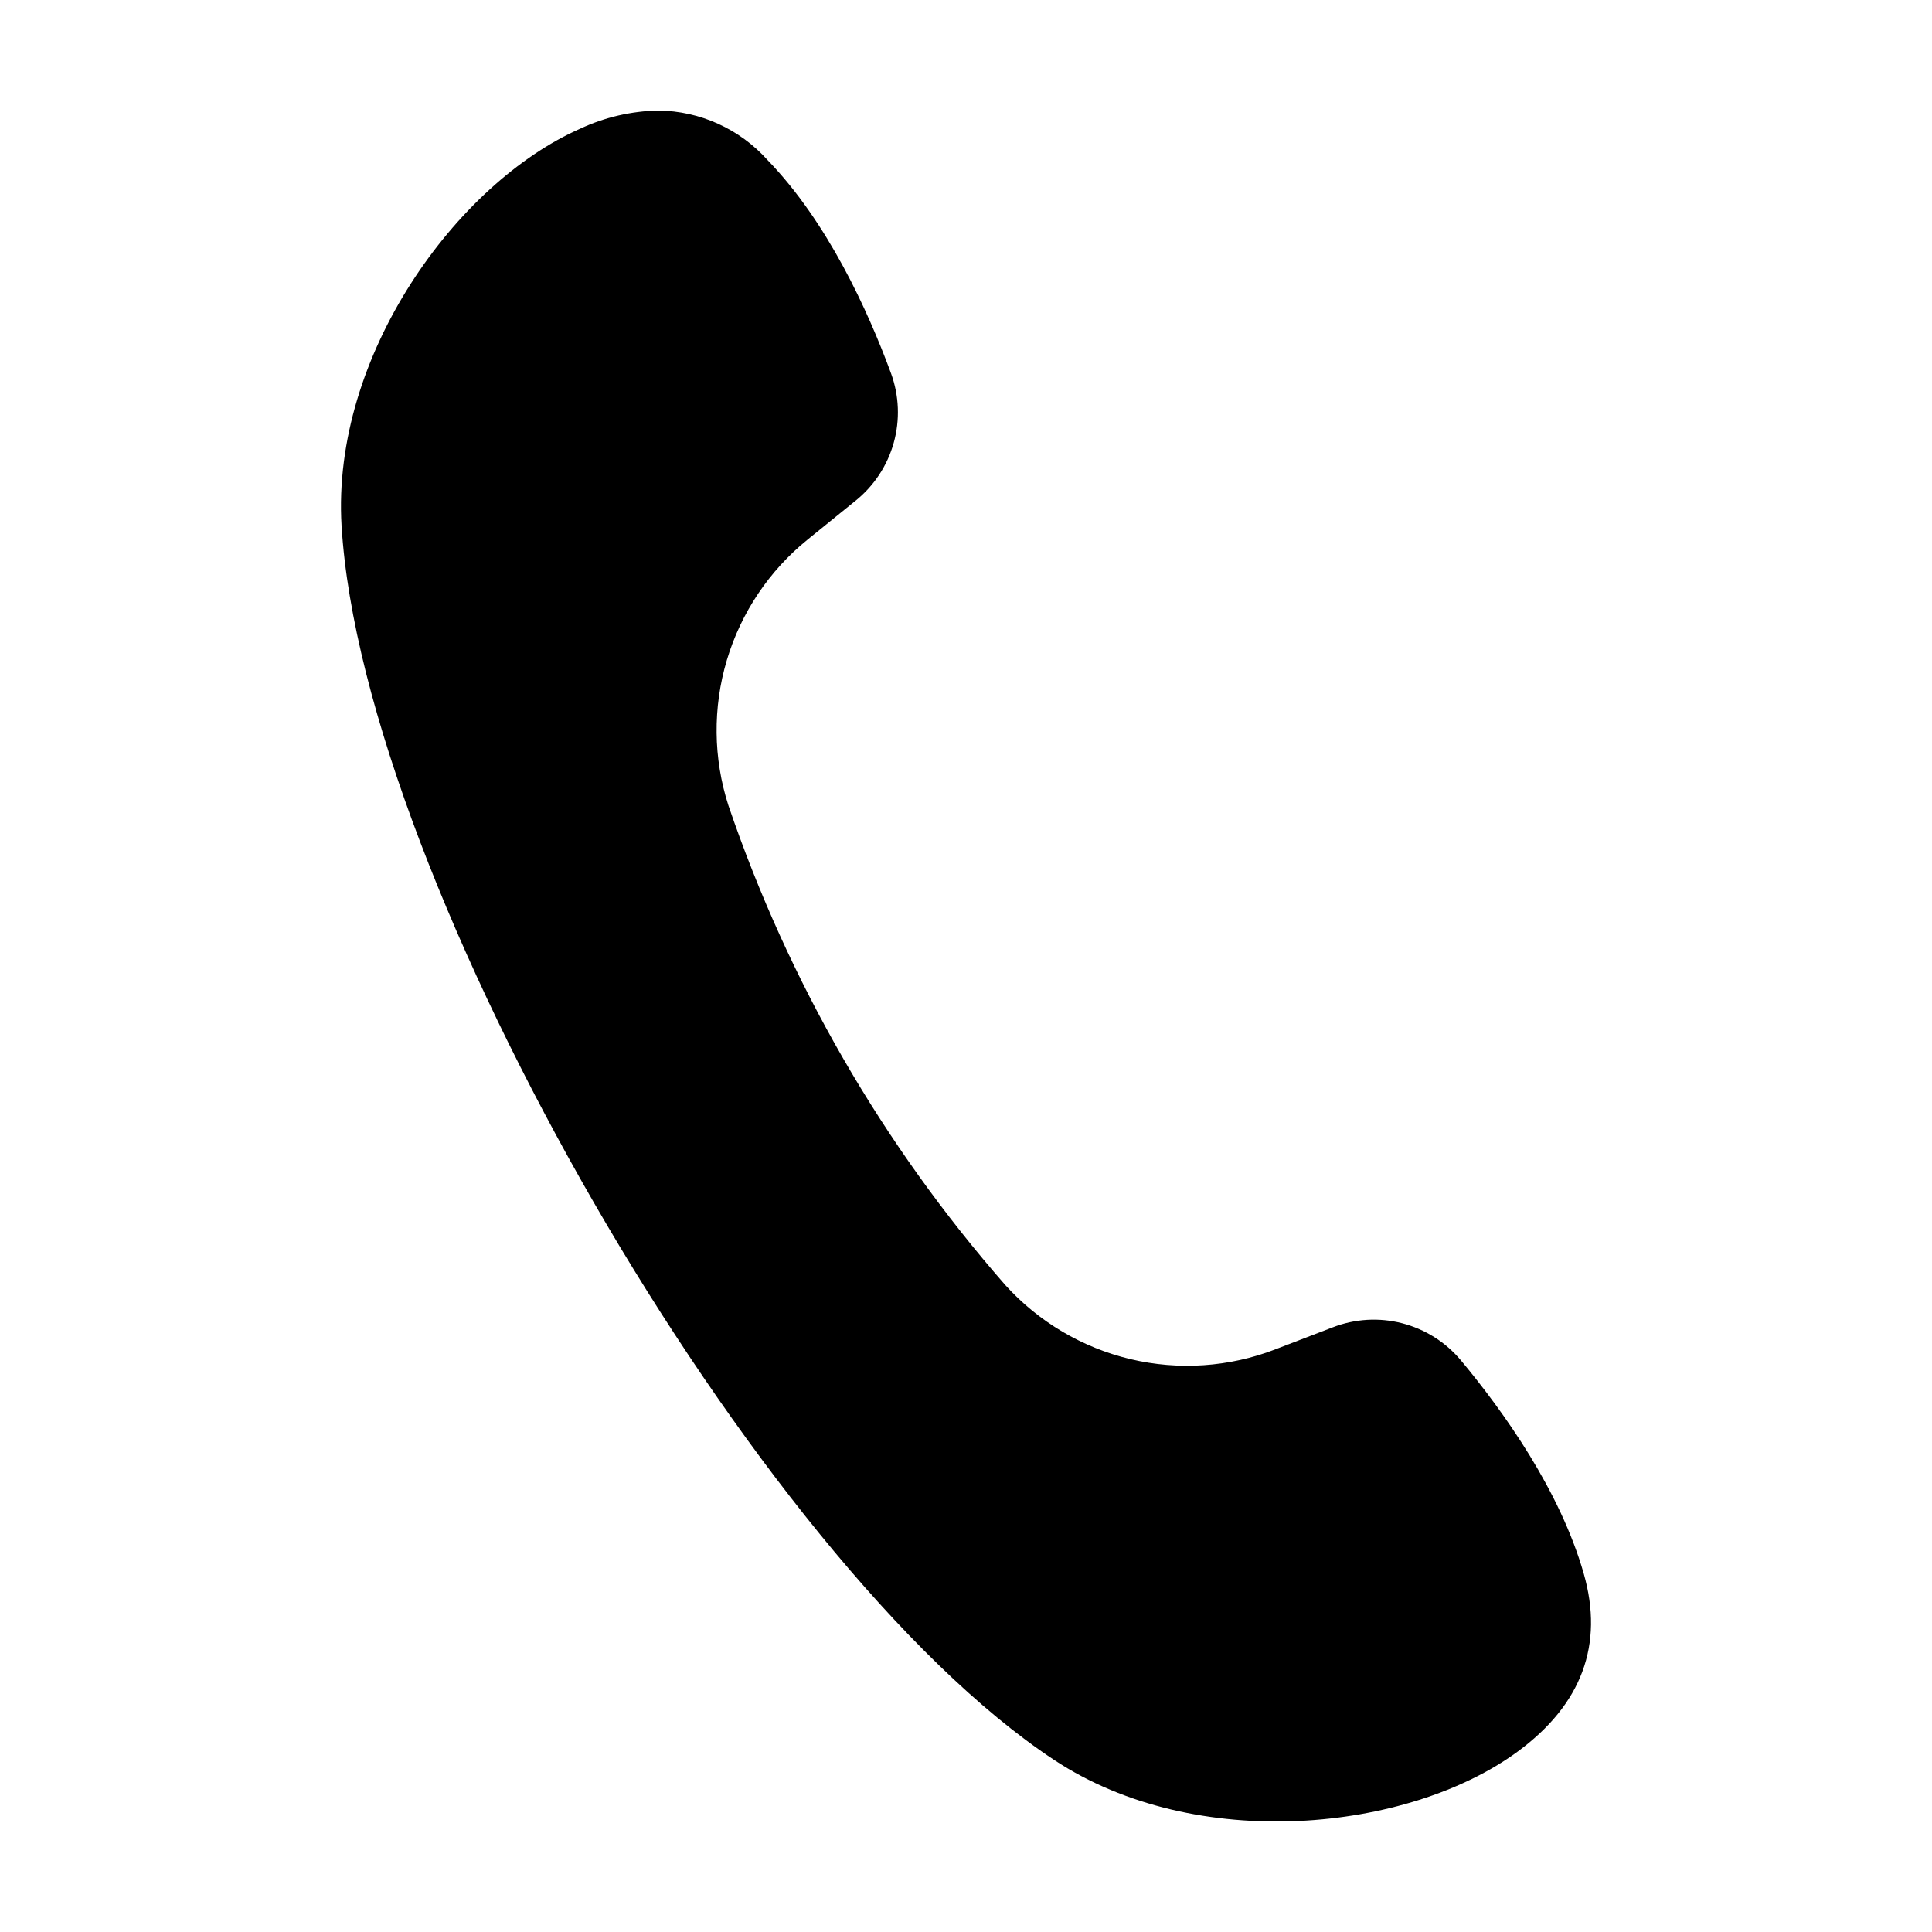 <?xml version="1.0" encoding="UTF-8"?>
<!-- The Best Svg Icon site in the world: iconSvg.co, Visit us! https://iconsvg.co -->
<svg fill="#000000" width="800px" height="800px" version="1.1" viewBox="144 144 512 512" xmlns="http://www.w3.org/2000/svg">
 <path d="m234.52 283.34c5.68 94.57 109.8 274.91 188.83 327.06 37.73 24.91 93.969 18.98 122.81-2.184 17.027-12.496 22.934-28.379 17.543-47.207-6.269-21.938-21.18-42.855-32.582-56.543h-0.004c-4.039-4.809-9.48-8.234-15.566-9.797-6.082-1.559-12.504-1.18-18.359 1.09l-15.215 5.836-0.004 0.004c-12.25 4.719-25.641 5.621-38.414 2.582-12.773-3.043-24.324-9.879-33.133-19.613-32.527-37.176-57.461-80.363-73.391-127.12-4.023-12.496-4.168-25.918-0.414-38.5 3.75-12.582 11.227-23.73 21.434-31.98l12.66-10.258h0.004c4.898-3.938 8.441-9.305 10.129-15.355 1.691-6.051 1.445-12.477-0.703-18.383-6.152-16.715-16.812-40.082-32.672-56.492v0.004c-7.383-8.281-17.91-13.074-29.004-13.195-7.144 0.145-14.18 1.773-20.656 4.789-32.754 14.402-66 60.133-63.293 105.26z"/>
</svg>